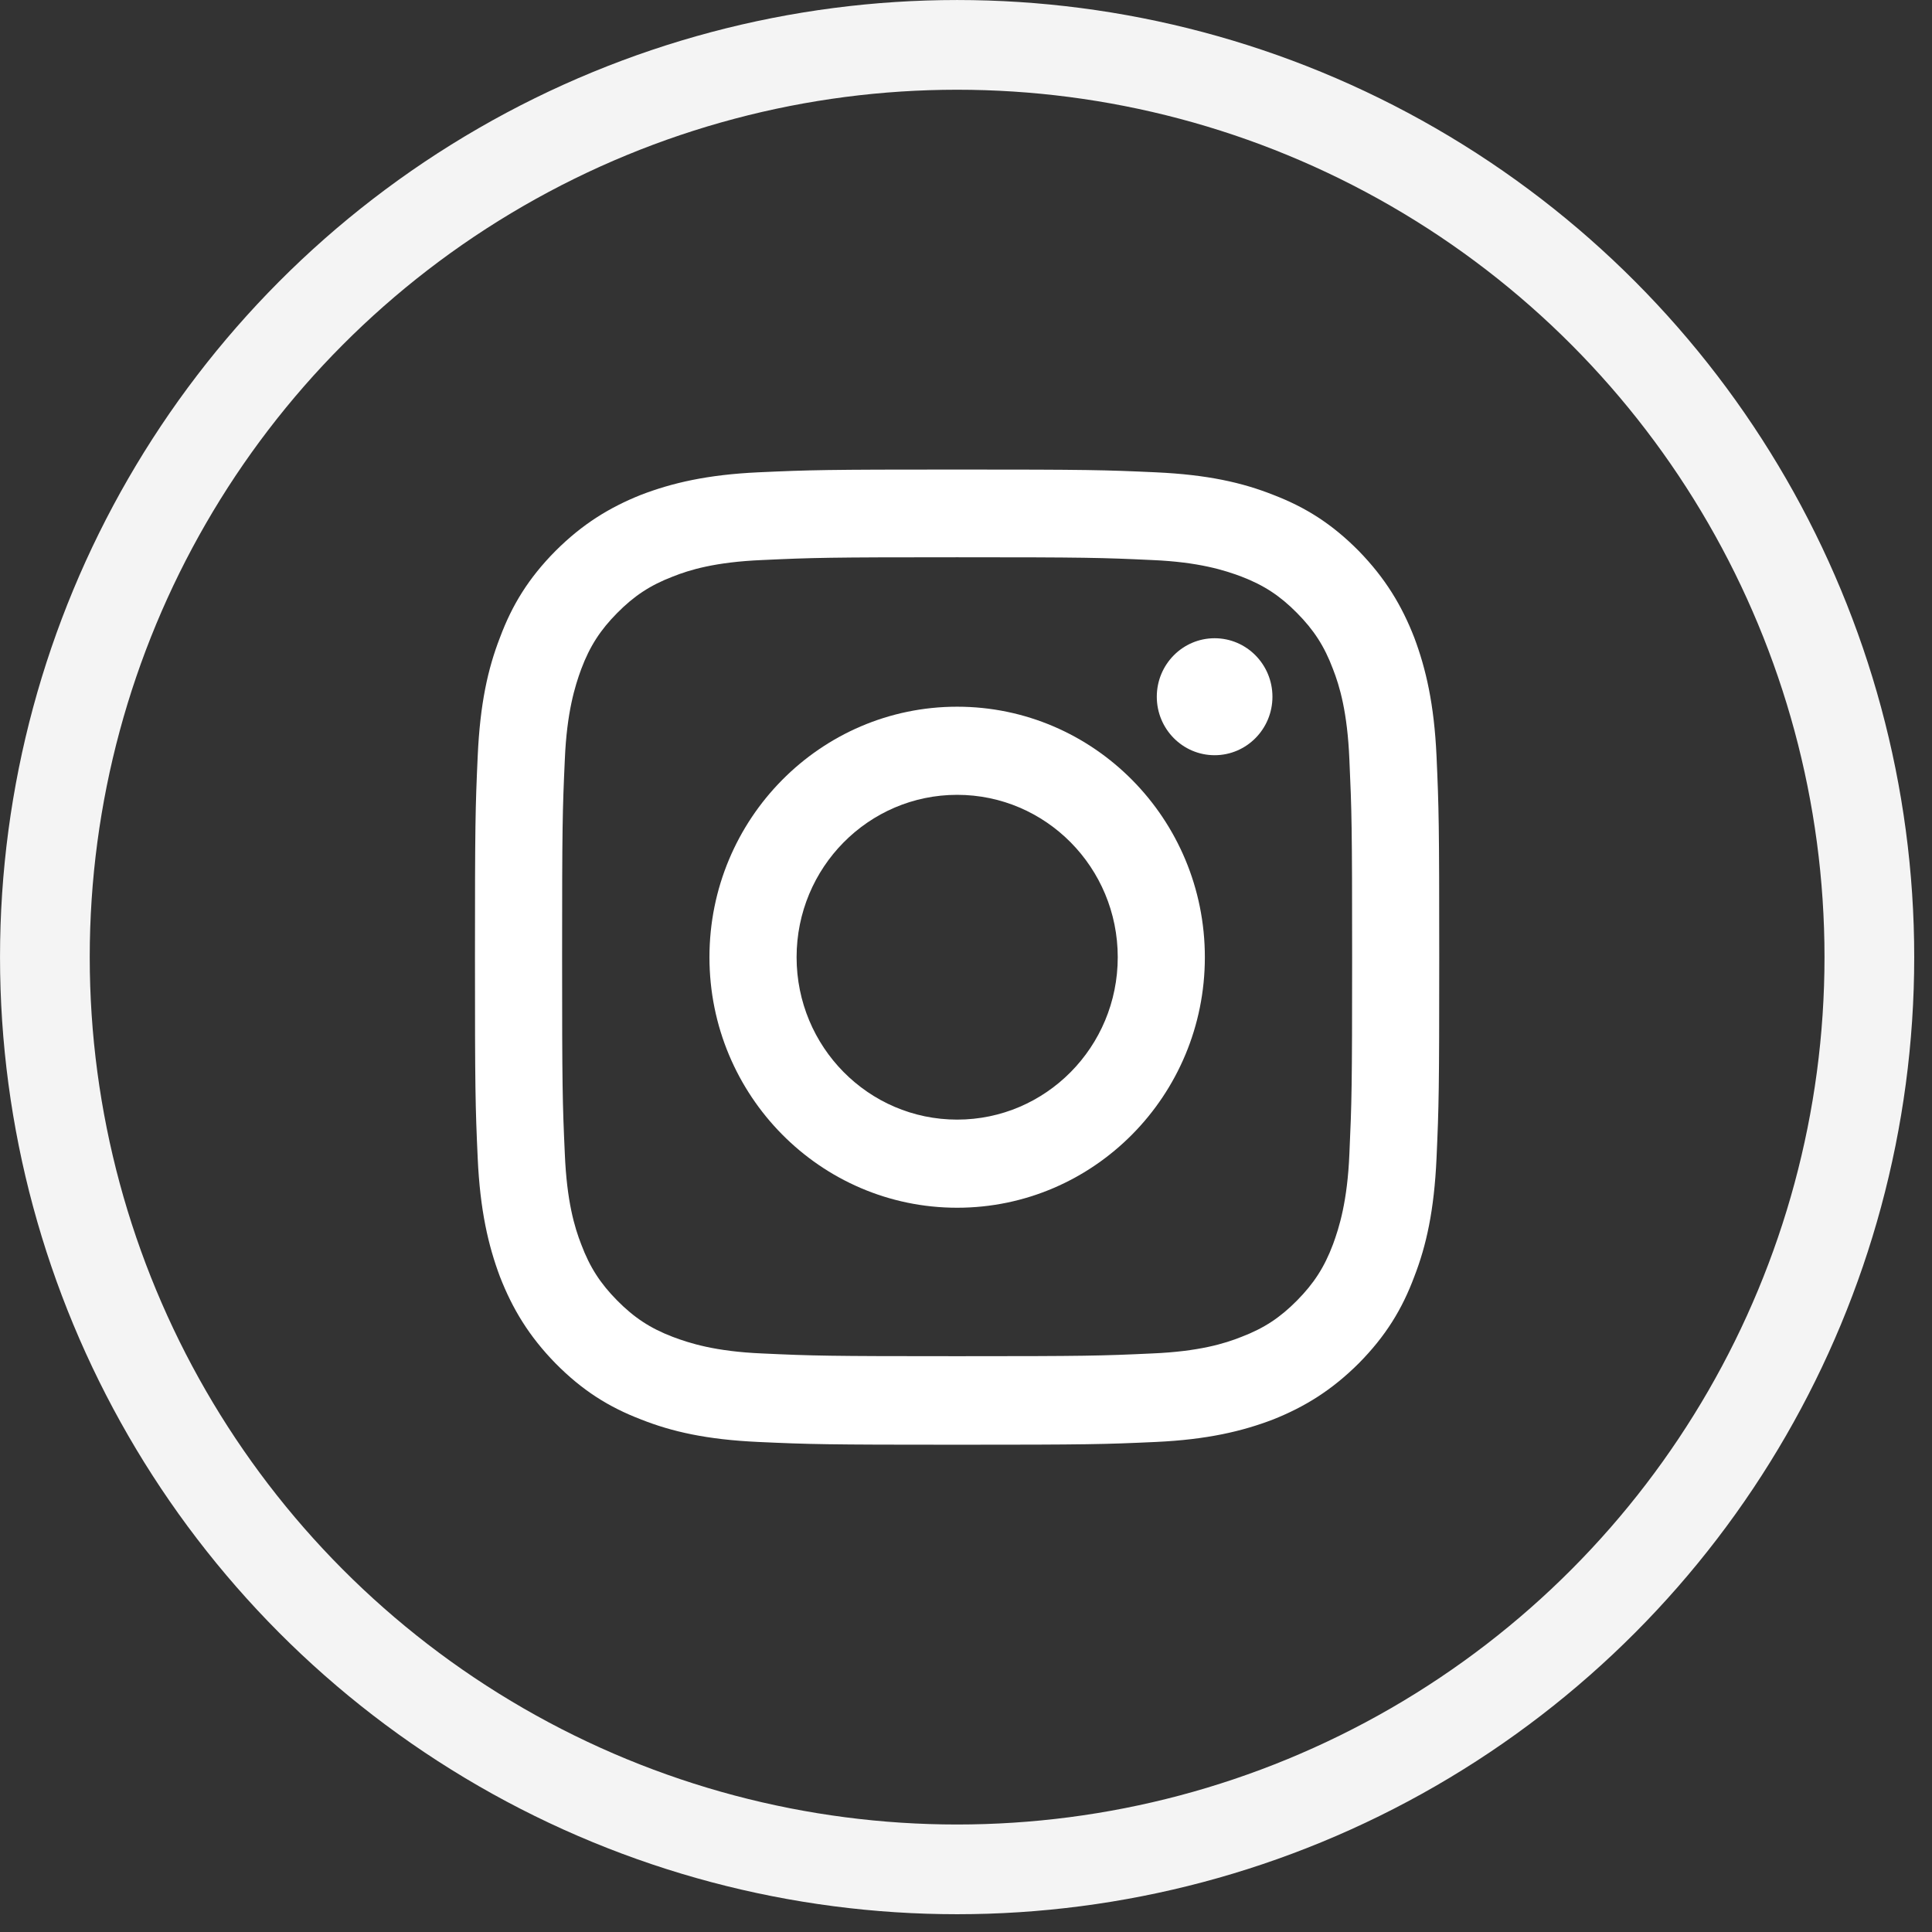 <?xml version="1.0" encoding="utf-8"?>
<svg xmlns="http://www.w3.org/2000/svg" fill="none" height="100%" overflow="visible" preserveAspectRatio="none" style="display: block;" viewBox="0 0 57 57" width="100%">
<rect x="0" y="0" width="57" height="57" fill="#333333" stroke="none"/>
<g id="Group 2913">
<circle cx="28.238" cy="28.238" id="Ellipse 172" r="26.914" stroke="#F4F4F4" stroke-width="2.647"/>
<g id="Group">
<path d="M28.238 16.441C32.042 16.441 32.491 16.453 33.99 16.523C35.373 16.581 36.134 16.826 36.629 17.012C37.298 17.269 37.771 17.584 38.266 18.085C38.762 18.586 39.073 19.064 39.327 19.74C39.523 20.241 39.753 21.011 39.811 22.41C39.88 23.925 39.892 24.38 39.892 28.227C39.892 32.074 39.88 32.528 39.811 34.044C39.753 35.443 39.511 36.212 39.327 36.713C39.073 37.389 38.762 37.867 38.266 38.369C37.771 38.87 37.298 39.185 36.629 39.441C36.134 39.639 35.373 39.873 33.99 39.931C32.491 40.001 32.042 40.012 28.238 40.012C24.434 40.012 23.984 40.001 22.485 39.931C21.102 39.873 20.341 39.628 19.846 39.441C19.177 39.185 18.705 38.87 18.209 38.369C17.713 37.867 17.402 37.389 17.148 36.713C16.952 36.212 16.722 35.443 16.664 34.044C16.595 32.528 16.584 32.074 16.584 28.227C16.584 24.38 16.595 23.925 16.664 22.41C16.722 21.011 16.964 20.241 17.148 19.74C17.402 19.064 17.713 18.586 18.209 18.085C18.705 17.584 19.177 17.269 19.846 17.012C20.341 16.814 21.102 16.581 22.485 16.523C23.984 16.453 24.434 16.441 28.238 16.441ZM28.238 13.853C24.376 13.853 23.892 13.865 22.37 13.935C20.86 14.005 19.823 14.25 18.912 14.599C17.978 14.972 17.183 15.462 16.388 16.255C15.592 17.059 15.108 17.852 14.751 18.808C14.393 19.729 14.163 20.766 14.094 22.305C14.024 23.844 14.013 24.333 14.013 28.238C14.013 32.144 14.024 32.633 14.094 34.172C14.163 35.699 14.405 36.748 14.751 37.669C15.12 38.614 15.604 39.418 16.388 40.222C17.183 41.027 17.967 41.516 18.912 41.878C19.823 42.239 20.849 42.472 22.37 42.542C23.892 42.612 24.376 42.624 28.238 42.624C32.099 42.624 32.583 42.612 34.105 42.542C35.615 42.472 36.653 42.227 37.563 41.878C38.497 41.505 39.292 41.015 40.088 40.222C40.883 39.418 41.367 38.625 41.724 37.669C42.082 36.748 42.312 35.711 42.382 34.172C42.451 32.633 42.462 32.144 42.462 28.238C42.462 24.333 42.451 23.844 42.382 22.305C42.312 20.778 42.07 19.729 41.724 18.808C41.356 17.863 40.871 17.059 40.088 16.255C39.292 15.45 38.508 14.961 37.563 14.599C36.653 14.238 35.627 14.005 34.105 13.935C32.583 13.865 32.099 13.853 28.238 13.853Z" fill="white" id="Vector"/>
<path d="M28.239 20.85C24.205 20.85 20.931 24.161 20.931 28.241C20.931 32.321 24.205 35.632 28.239 35.632C32.274 35.632 35.547 32.321 35.547 28.241C35.547 24.161 32.274 20.85 28.239 20.85ZM28.239 33.032C25.623 33.032 23.502 30.887 23.502 28.241C23.502 25.595 25.623 23.45 28.239 23.45C30.856 23.45 32.977 25.595 32.977 28.241C32.977 30.887 30.856 33.032 28.239 33.032Z" fill="white" id="Vector_2"/>
<path d="M35.835 22.281C36.777 22.281 37.541 21.508 37.541 20.556C37.541 19.603 36.777 18.83 35.835 18.83C34.893 18.83 34.129 19.603 34.129 20.556C34.129 21.508 34.893 22.281 35.835 22.281Z" fill="white" id="Vector_3"/>
</g>
</g>
</svg>